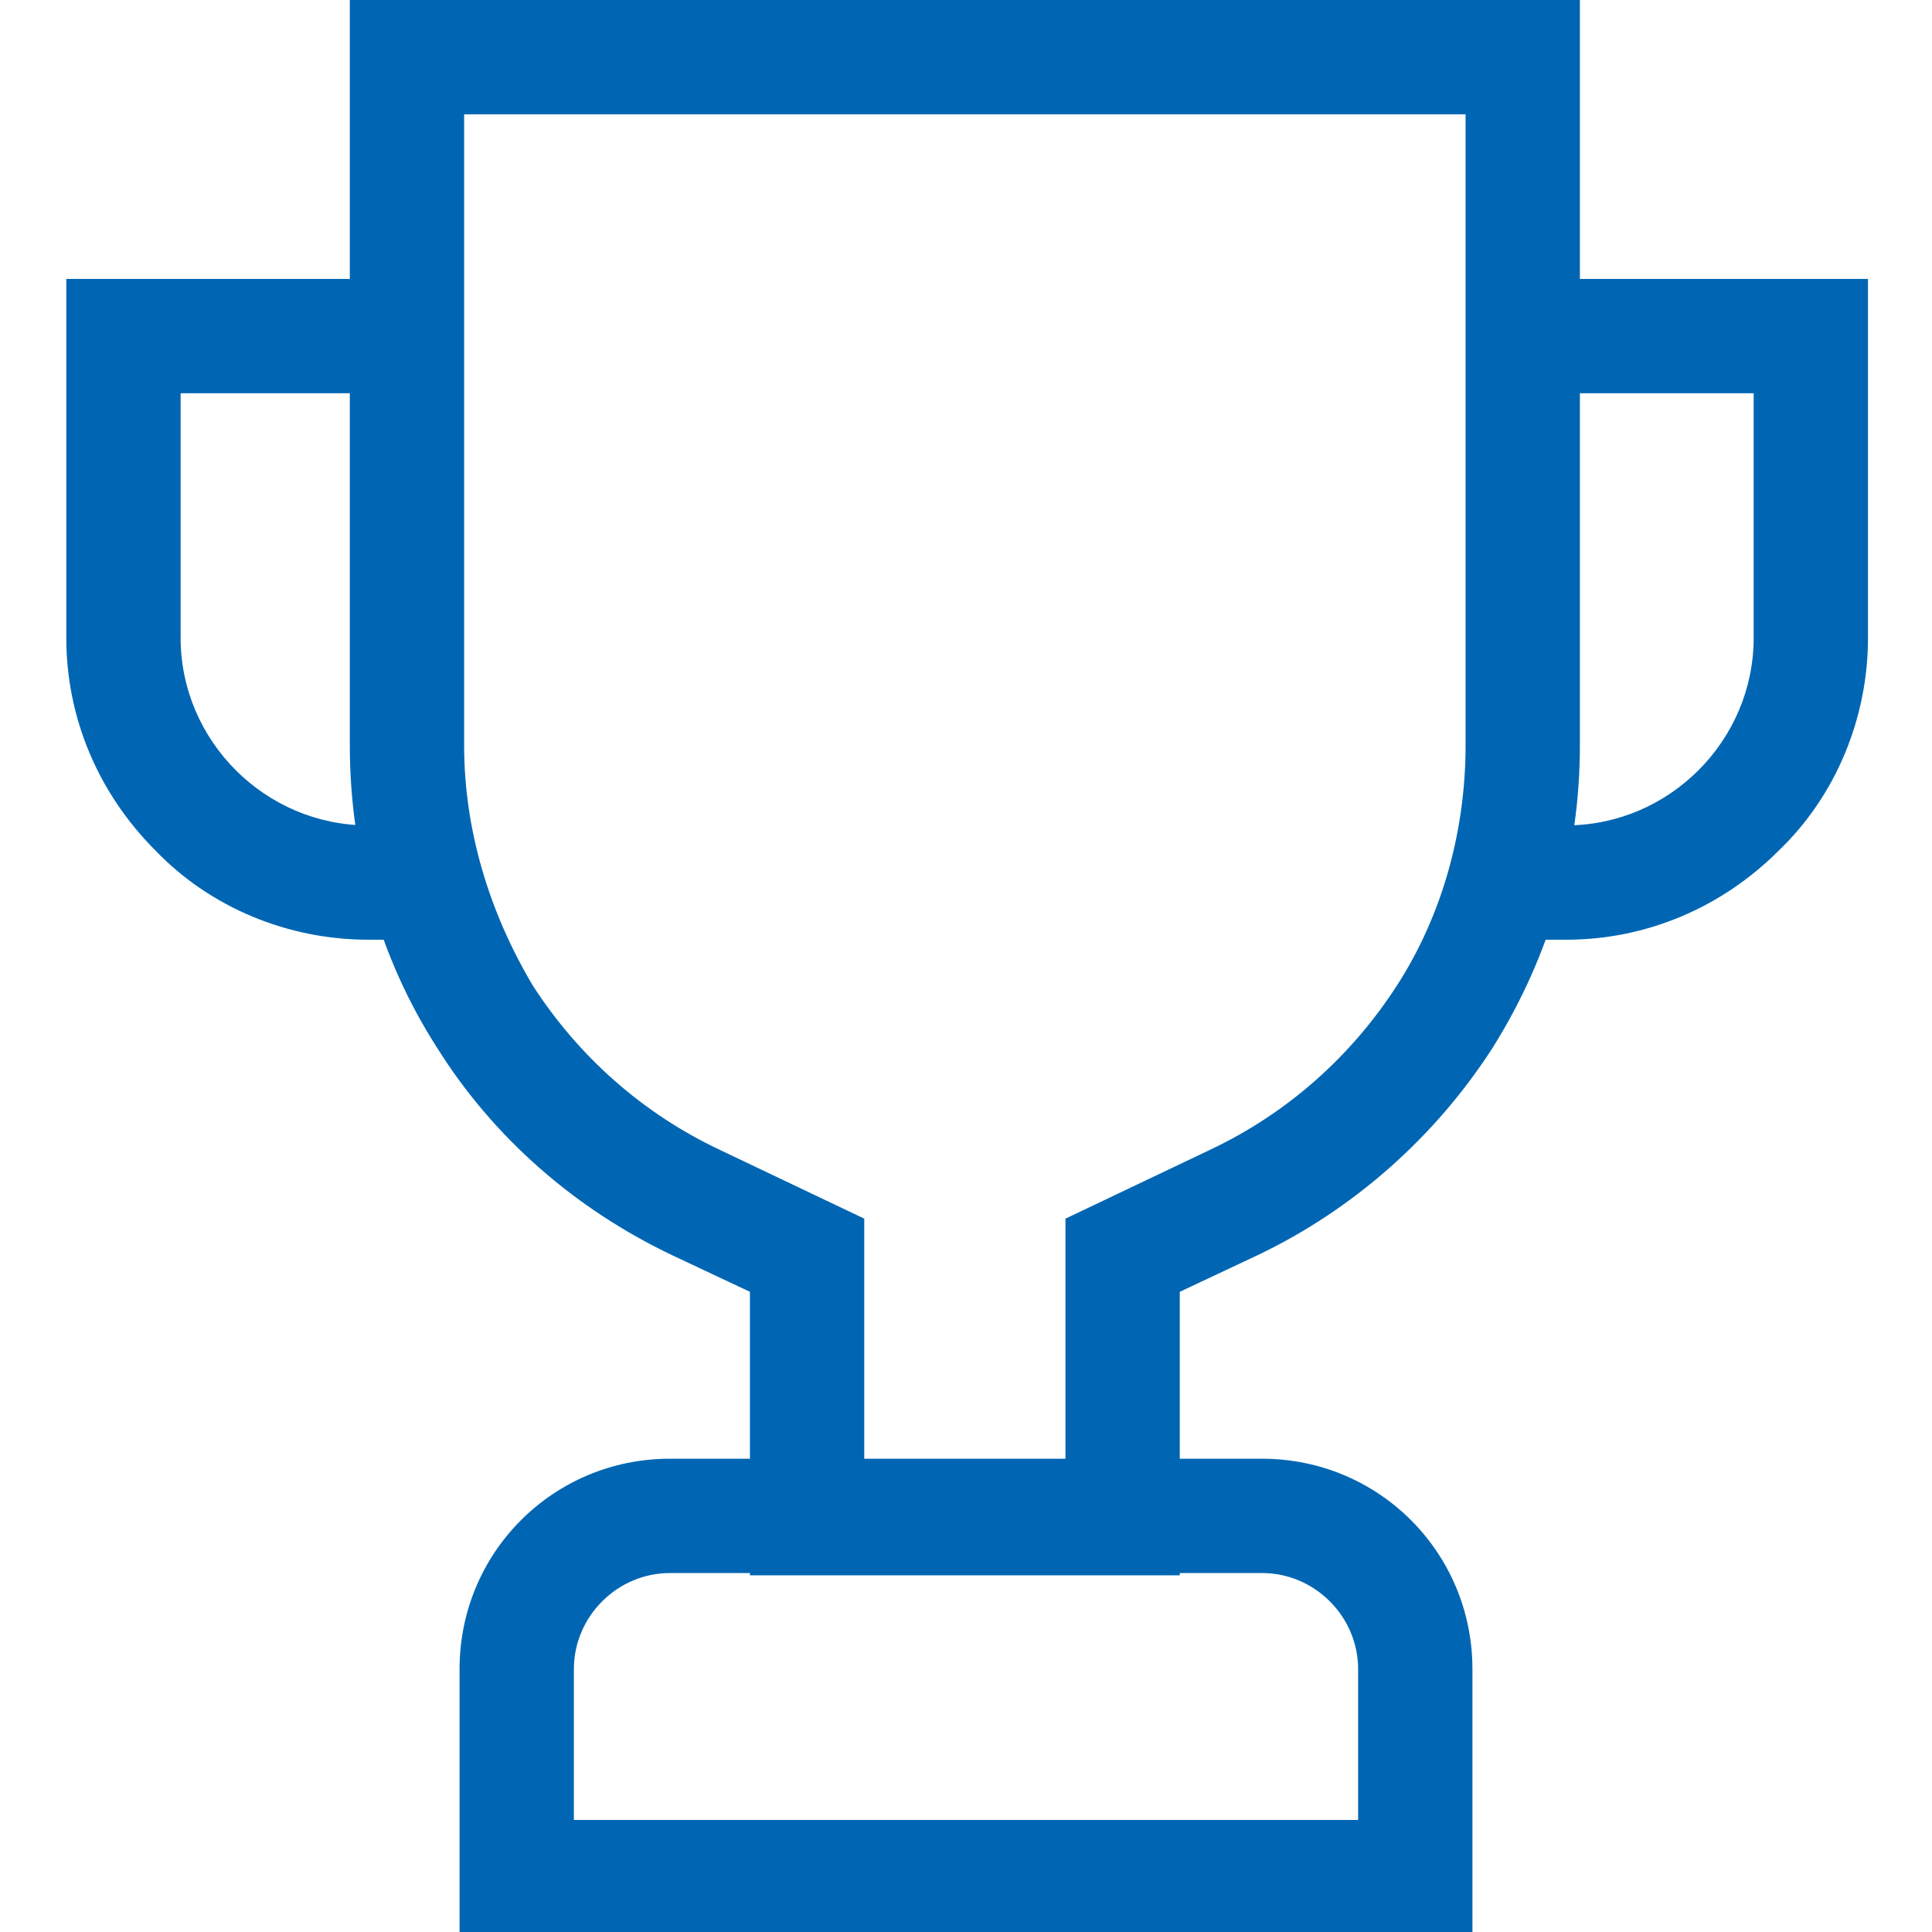 <?xml version="1.0" encoding="UTF-8"?>
<svg xmlns="http://www.w3.org/2000/svg" version="1.1" viewBox="0 0 84.5 84.5">
  <defs>
    <style>
      .cls-1 {
        fill: #0066b3;
      }
    </style>
  </defs>
  <!-- Generator: Adobe Illustrator 28.6.0, SVG Export Plug-In . SVG Version: 1.2.0 Build 709)  -->
  <g>
    <g id="Layer_1">
      <g id="g1850">
        <g id="g1856">
          <path id="path1858_-_Outline" class="cls-1" d="M64.4,84.6H20.1v-11.6c0-5.1,4.1-9.2,9.2-9.2h25.9c5.1,0,9.2,4.1,9.2,9.2v11.6ZM25.1,79.6h34.3v-6.6c0-2.3-1.9-4.2-4.2-4.2h-25.9c-2.3,0-4.2,1.9-4.2,4.2v6.6Z"/>
        </g>
        <g id="g1860">
          <path id="path1862_-_Outline" class="cls-1" d="M68.5,41.1h-4.4v-5h4.4c4.5,0,8.2-3.7,8.2-8.2v-10.7h-9.9v-5h14.9v15.7c0,3.5-1.4,6.9-3.9,9.3-2.5,2.5-5.8,3.9-9.3,3.9Z"/>
        </g>
        <g id="g1864">
          <path id="path1866_-_Outline" class="cls-1" d="M20.5,41.1h-4.4c-3.5,0-6.9-1.4-9.3-3.9-2.5-2.5-3.9-5.8-3.9-9.3v-15.7h14.9v5H7.9v10.7c0,4.5,3.7,8.2,8.2,8.2h4.4v5Z"/>
        </g>
        <g id="g1868">
          <path id="path1870_-_Outline" class="cls-1" d="M15.3,0h53.8v32.6c0,4.7-1.3,9.2-3.8,13.2-2.5,3.9-6.1,7.1-10.3,9.1l-3.4,1.6v12.4h-18.8v-12.4l-3.4-1.6c-4.2-2-7.8-5.1-10.3-9.1-2.5-3.9-3.8-8.5-3.8-13.2V0ZM64.2,5H20.3v27.6c0,3.7,1.1,7.3,3,10.5,2,3.1,4.8,5.6,8.2,7.2l6.3,3v10.6h8.8v-10.6l6.3-3c3.4-1.6,6.2-4.1,8.2-7.2,2-3.1,3-6.8,3-10.5V5Z"/>
        </g>
      </g>
    </g>
  </g>
</svg>